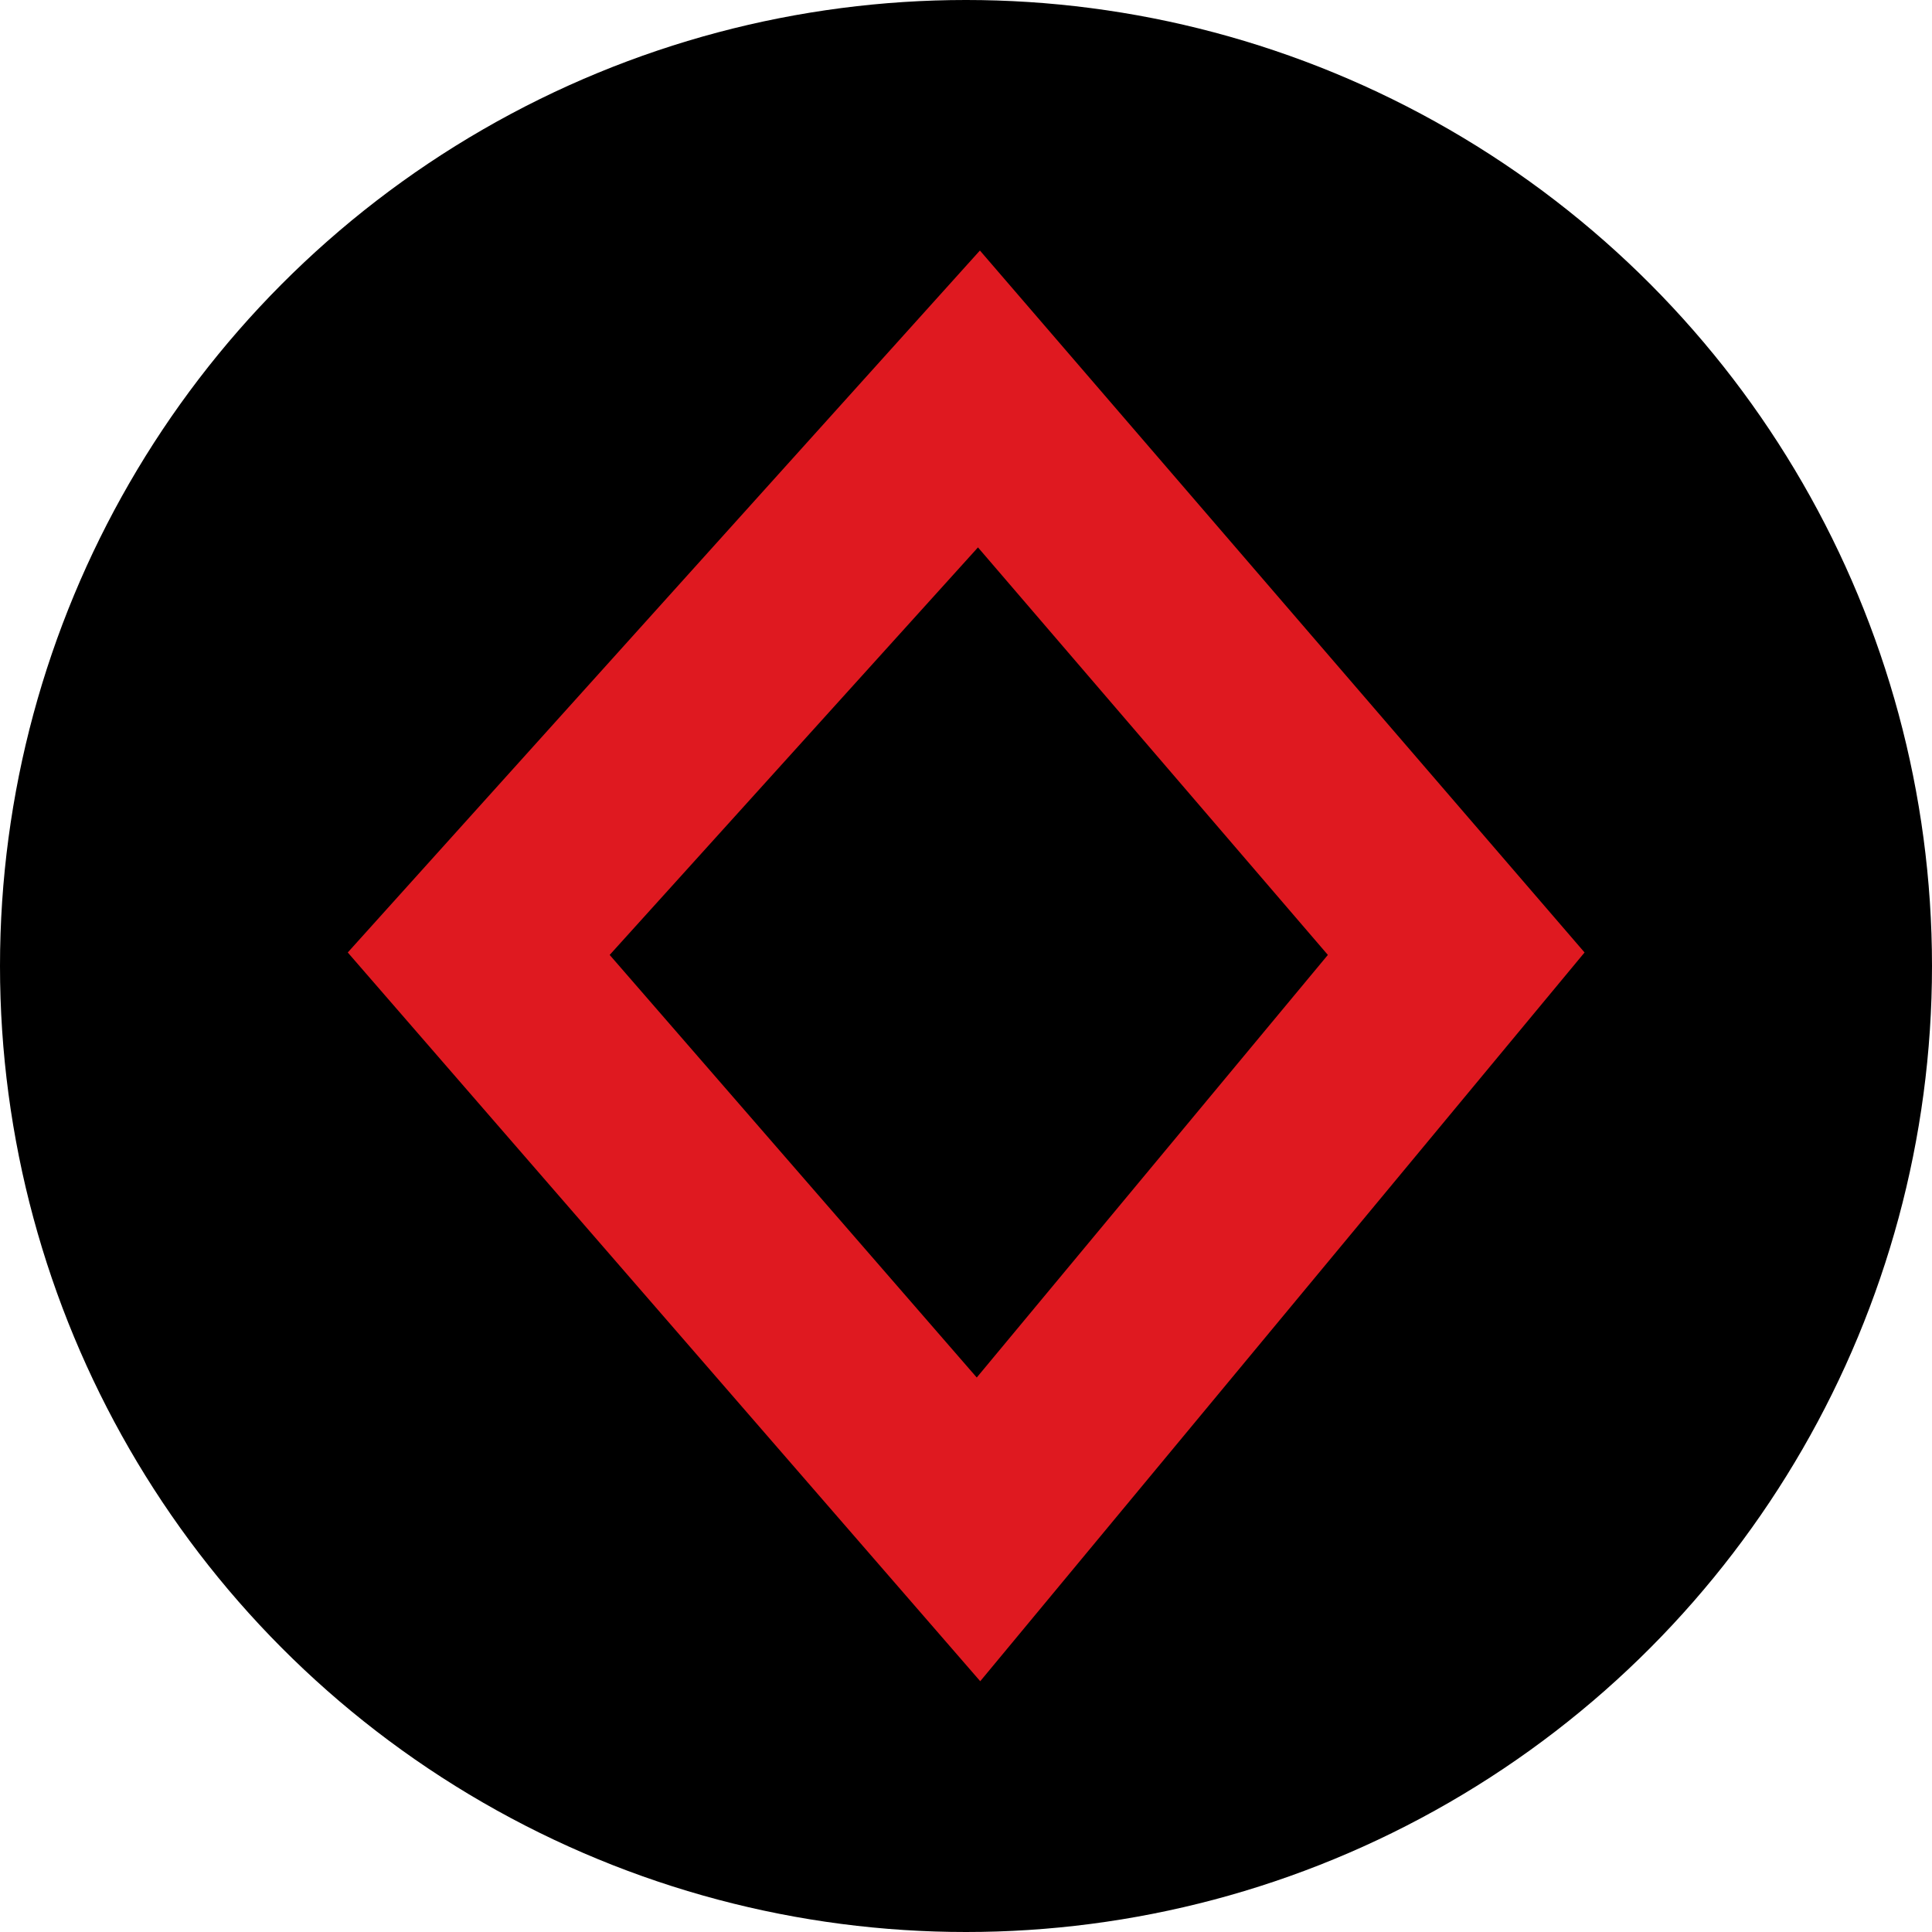 <?xml version='1.0' encoding='utf-8'?>
<svg xmlns="http://www.w3.org/2000/svg" id="Layer_1" data-name="Layer 1" viewBox="0 0 300 300" width="300" height="300"><defs><clipPath id="bz_circular_clip"><circle cx="150.0" cy="150.0" r="150.0" /></clipPath></defs><g clip-path="url(#bz_circular_clip)"><rect x="-0.5" y="-0.5" width="301" height="301" /><path d="M54,147.9l98.21,113.16L246.05,147.9l-93.89-109Zm97.67,66-57-65.62L151.86,85l54.33,63.28Z" fill="#df1920" fill-rule="evenodd" /></g></svg>